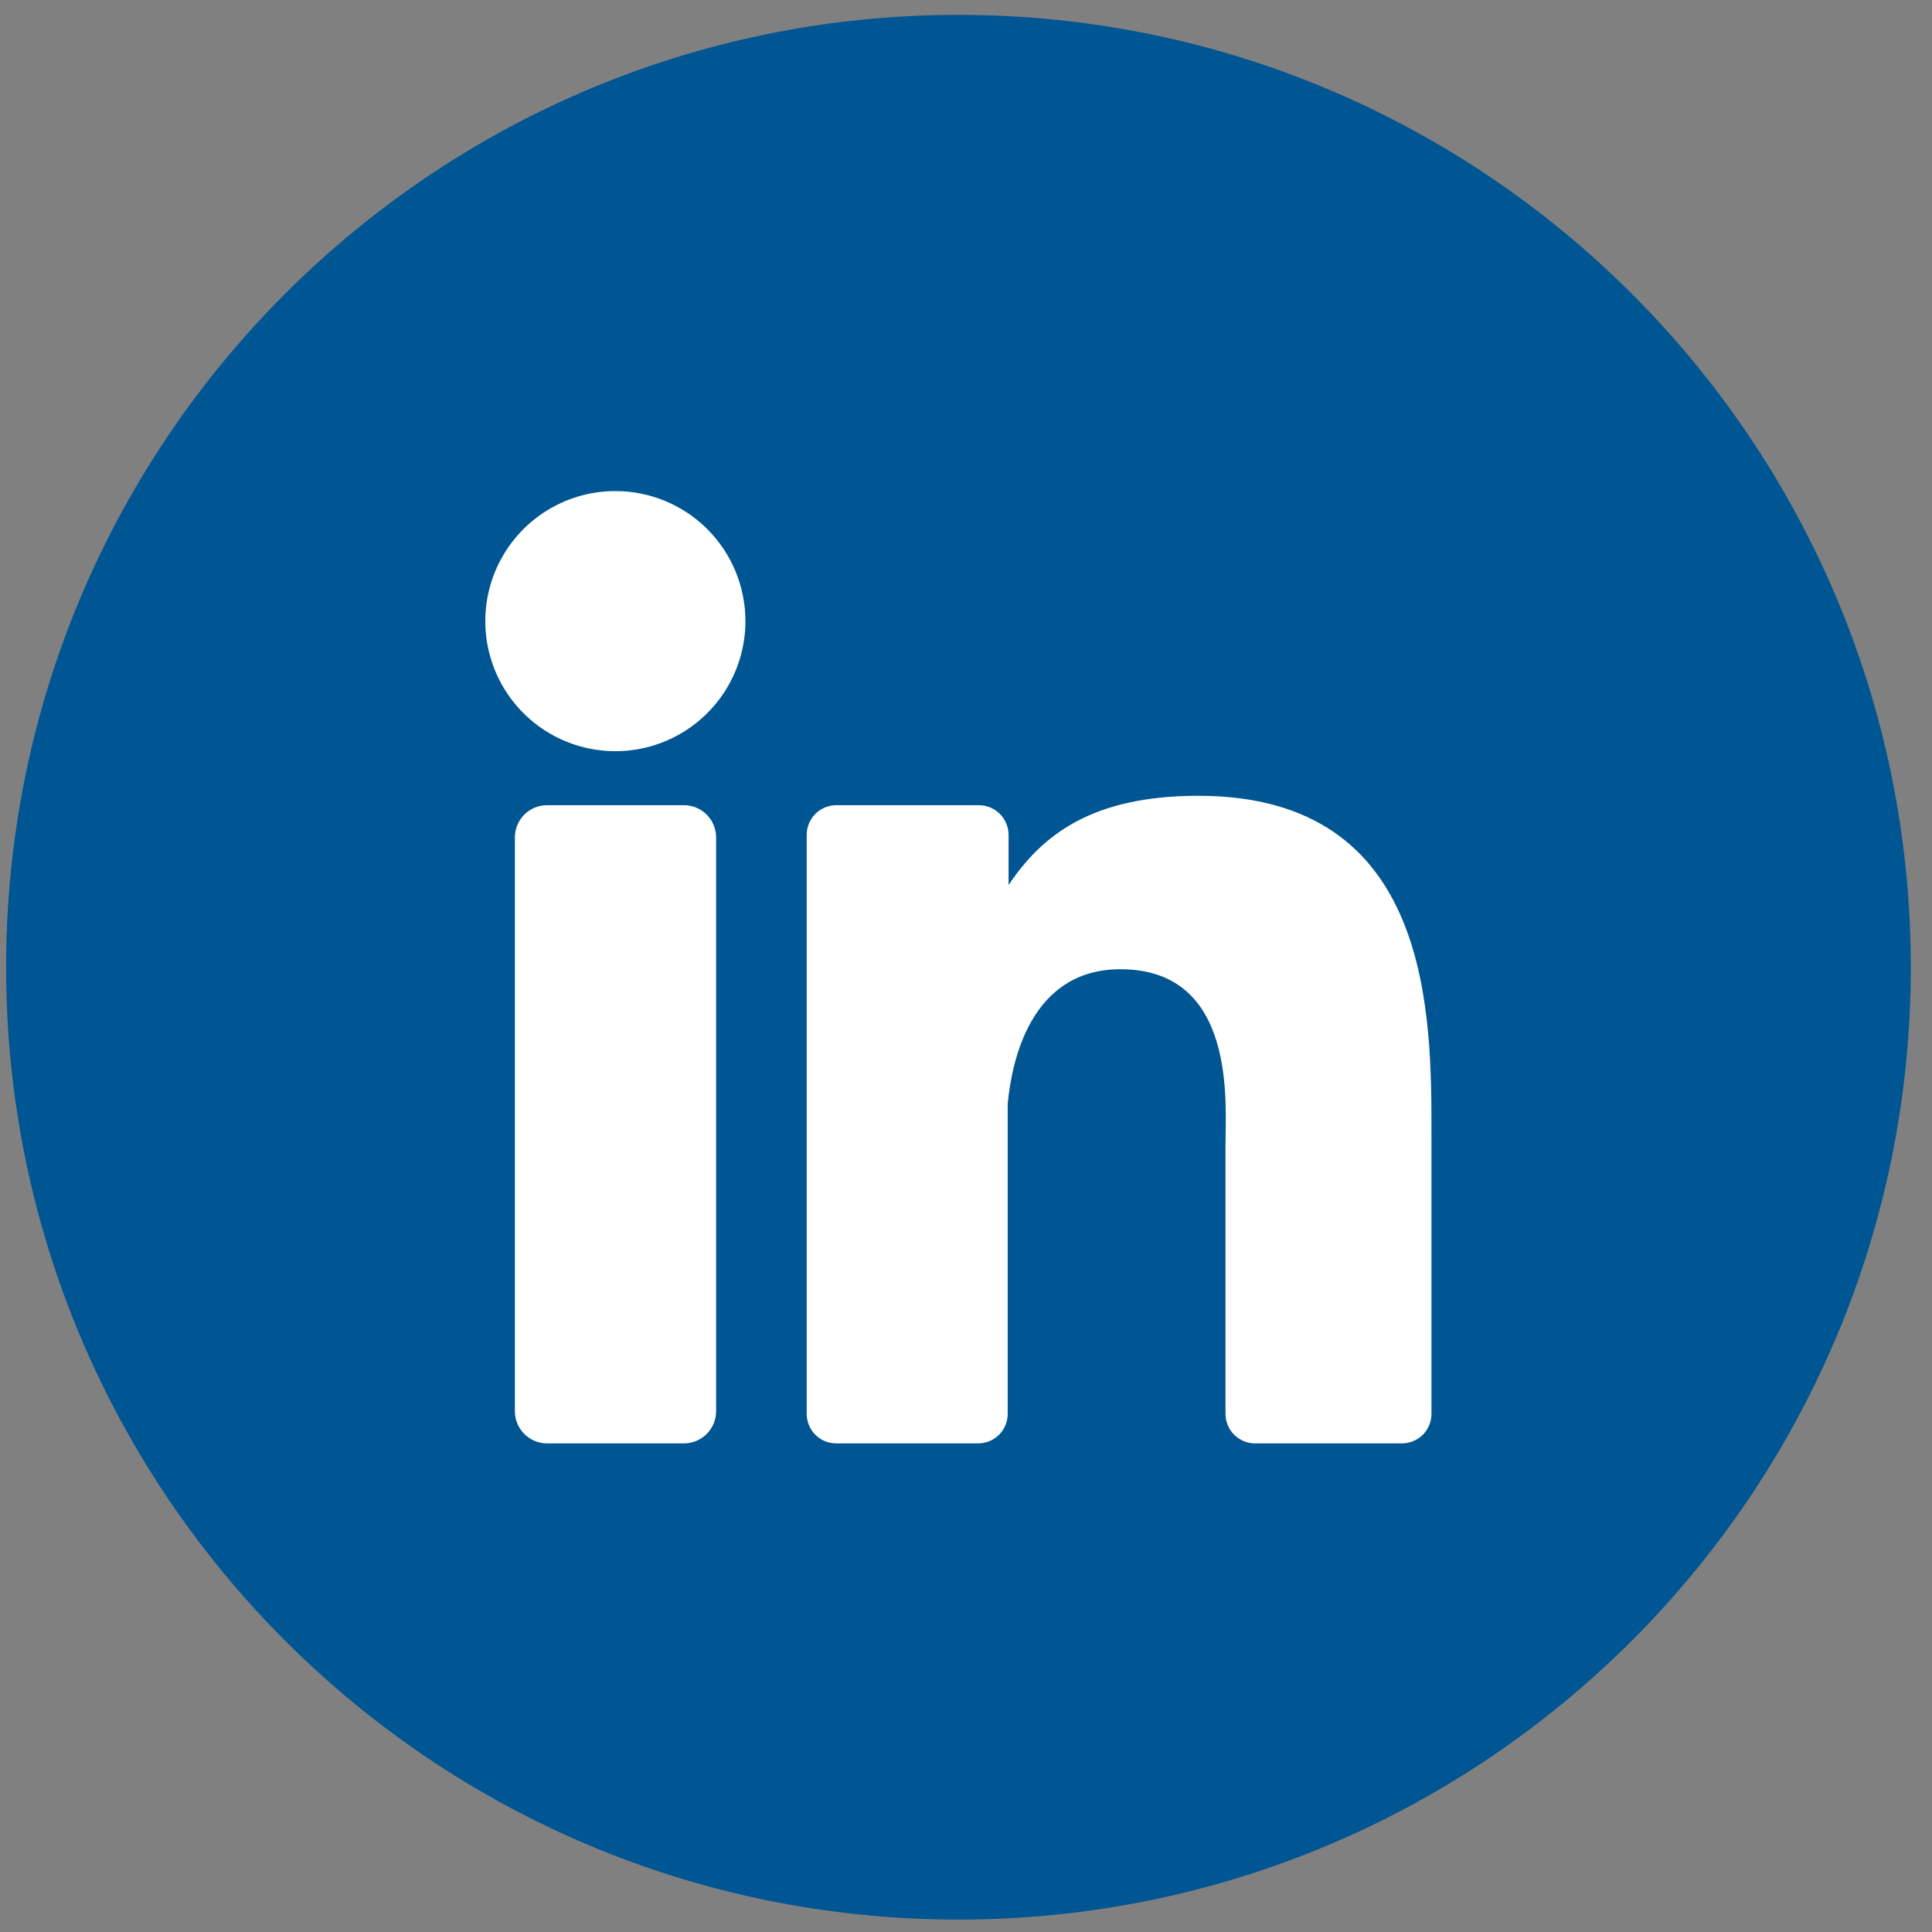 <svg width="74" height="74" viewBox="0 0 74 74" fill="none" xmlns="http://www.w3.org/2000/svg">
<rect x="0" y="0" width="74" height="74" fill="#808080" stroke="none"/>
<path d="M36.711 73.524C56.857 73.524 73.188 57.193 73.188 37.047C73.188 16.901 56.857 0.57 36.711 0.57C16.566 0.57 0.234 16.901 0.234 37.047C0.234 57.193 16.566 73.524 36.711 73.524Z" fill="#005593"/>
<path d="M28.552 23.786C28.553 24.771 28.261 25.735 27.714 26.555C27.167 27.375 26.389 28.015 25.479 28.392C24.568 28.77 23.566 28.869 22.599 28.677C21.632 28.485 20.744 28.01 20.047 27.313C19.35 26.616 18.875 25.728 18.683 24.761C18.491 23.794 18.59 22.792 18.968 21.882C19.346 20.971 19.985 20.193 20.805 19.646C21.625 19.099 22.589 18.808 23.575 18.809C24.894 18.81 26.16 19.335 27.093 20.268C28.026 21.201 28.55 22.466 28.552 23.786Z" fill="white"/>
<path d="M26.195 30.841H20.954C20.273 30.841 19.721 31.393 19.721 32.075V54.052C19.721 54.733 20.273 55.285 20.954 55.285H26.195C26.877 55.285 27.429 54.733 27.429 54.052V32.075C27.429 31.393 26.877 30.841 26.195 30.841Z" fill="white"/>
<path d="M54.829 43.512V54.153C54.829 54.453 54.71 54.741 54.498 54.954C54.285 55.166 53.997 55.285 53.697 55.285H48.072C47.771 55.285 47.483 55.166 47.271 54.954C47.058 54.741 46.939 54.453 46.939 54.153V43.843C46.939 42.303 47.385 37.124 42.917 37.124C39.452 37.124 38.746 40.685 38.597 42.283V54.177C38.591 54.471 38.47 54.752 38.261 54.959C38.051 55.166 37.769 55.283 37.474 55.285H32.032C31.883 55.286 31.735 55.257 31.597 55.2C31.46 55.144 31.334 55.06 31.229 54.955C31.124 54.85 31.04 54.725 30.984 54.587C30.927 54.449 30.898 54.302 30.899 54.153V31.979C30.898 31.829 30.927 31.682 30.984 31.544C31.04 31.406 31.124 31.28 31.229 31.175C31.334 31.069 31.459 30.985 31.597 30.928C31.735 30.871 31.882 30.841 32.032 30.841H37.474C37.625 30.839 37.775 30.866 37.915 30.922C38.056 30.978 38.183 31.062 38.291 31.168C38.399 31.273 38.484 31.4 38.542 31.539C38.601 31.678 38.631 31.828 38.631 31.979V33.898C39.917 31.979 41.827 30.481 45.893 30.481C54.882 30.476 54.829 38.89 54.829 43.512Z" fill="white"/>
</svg>
